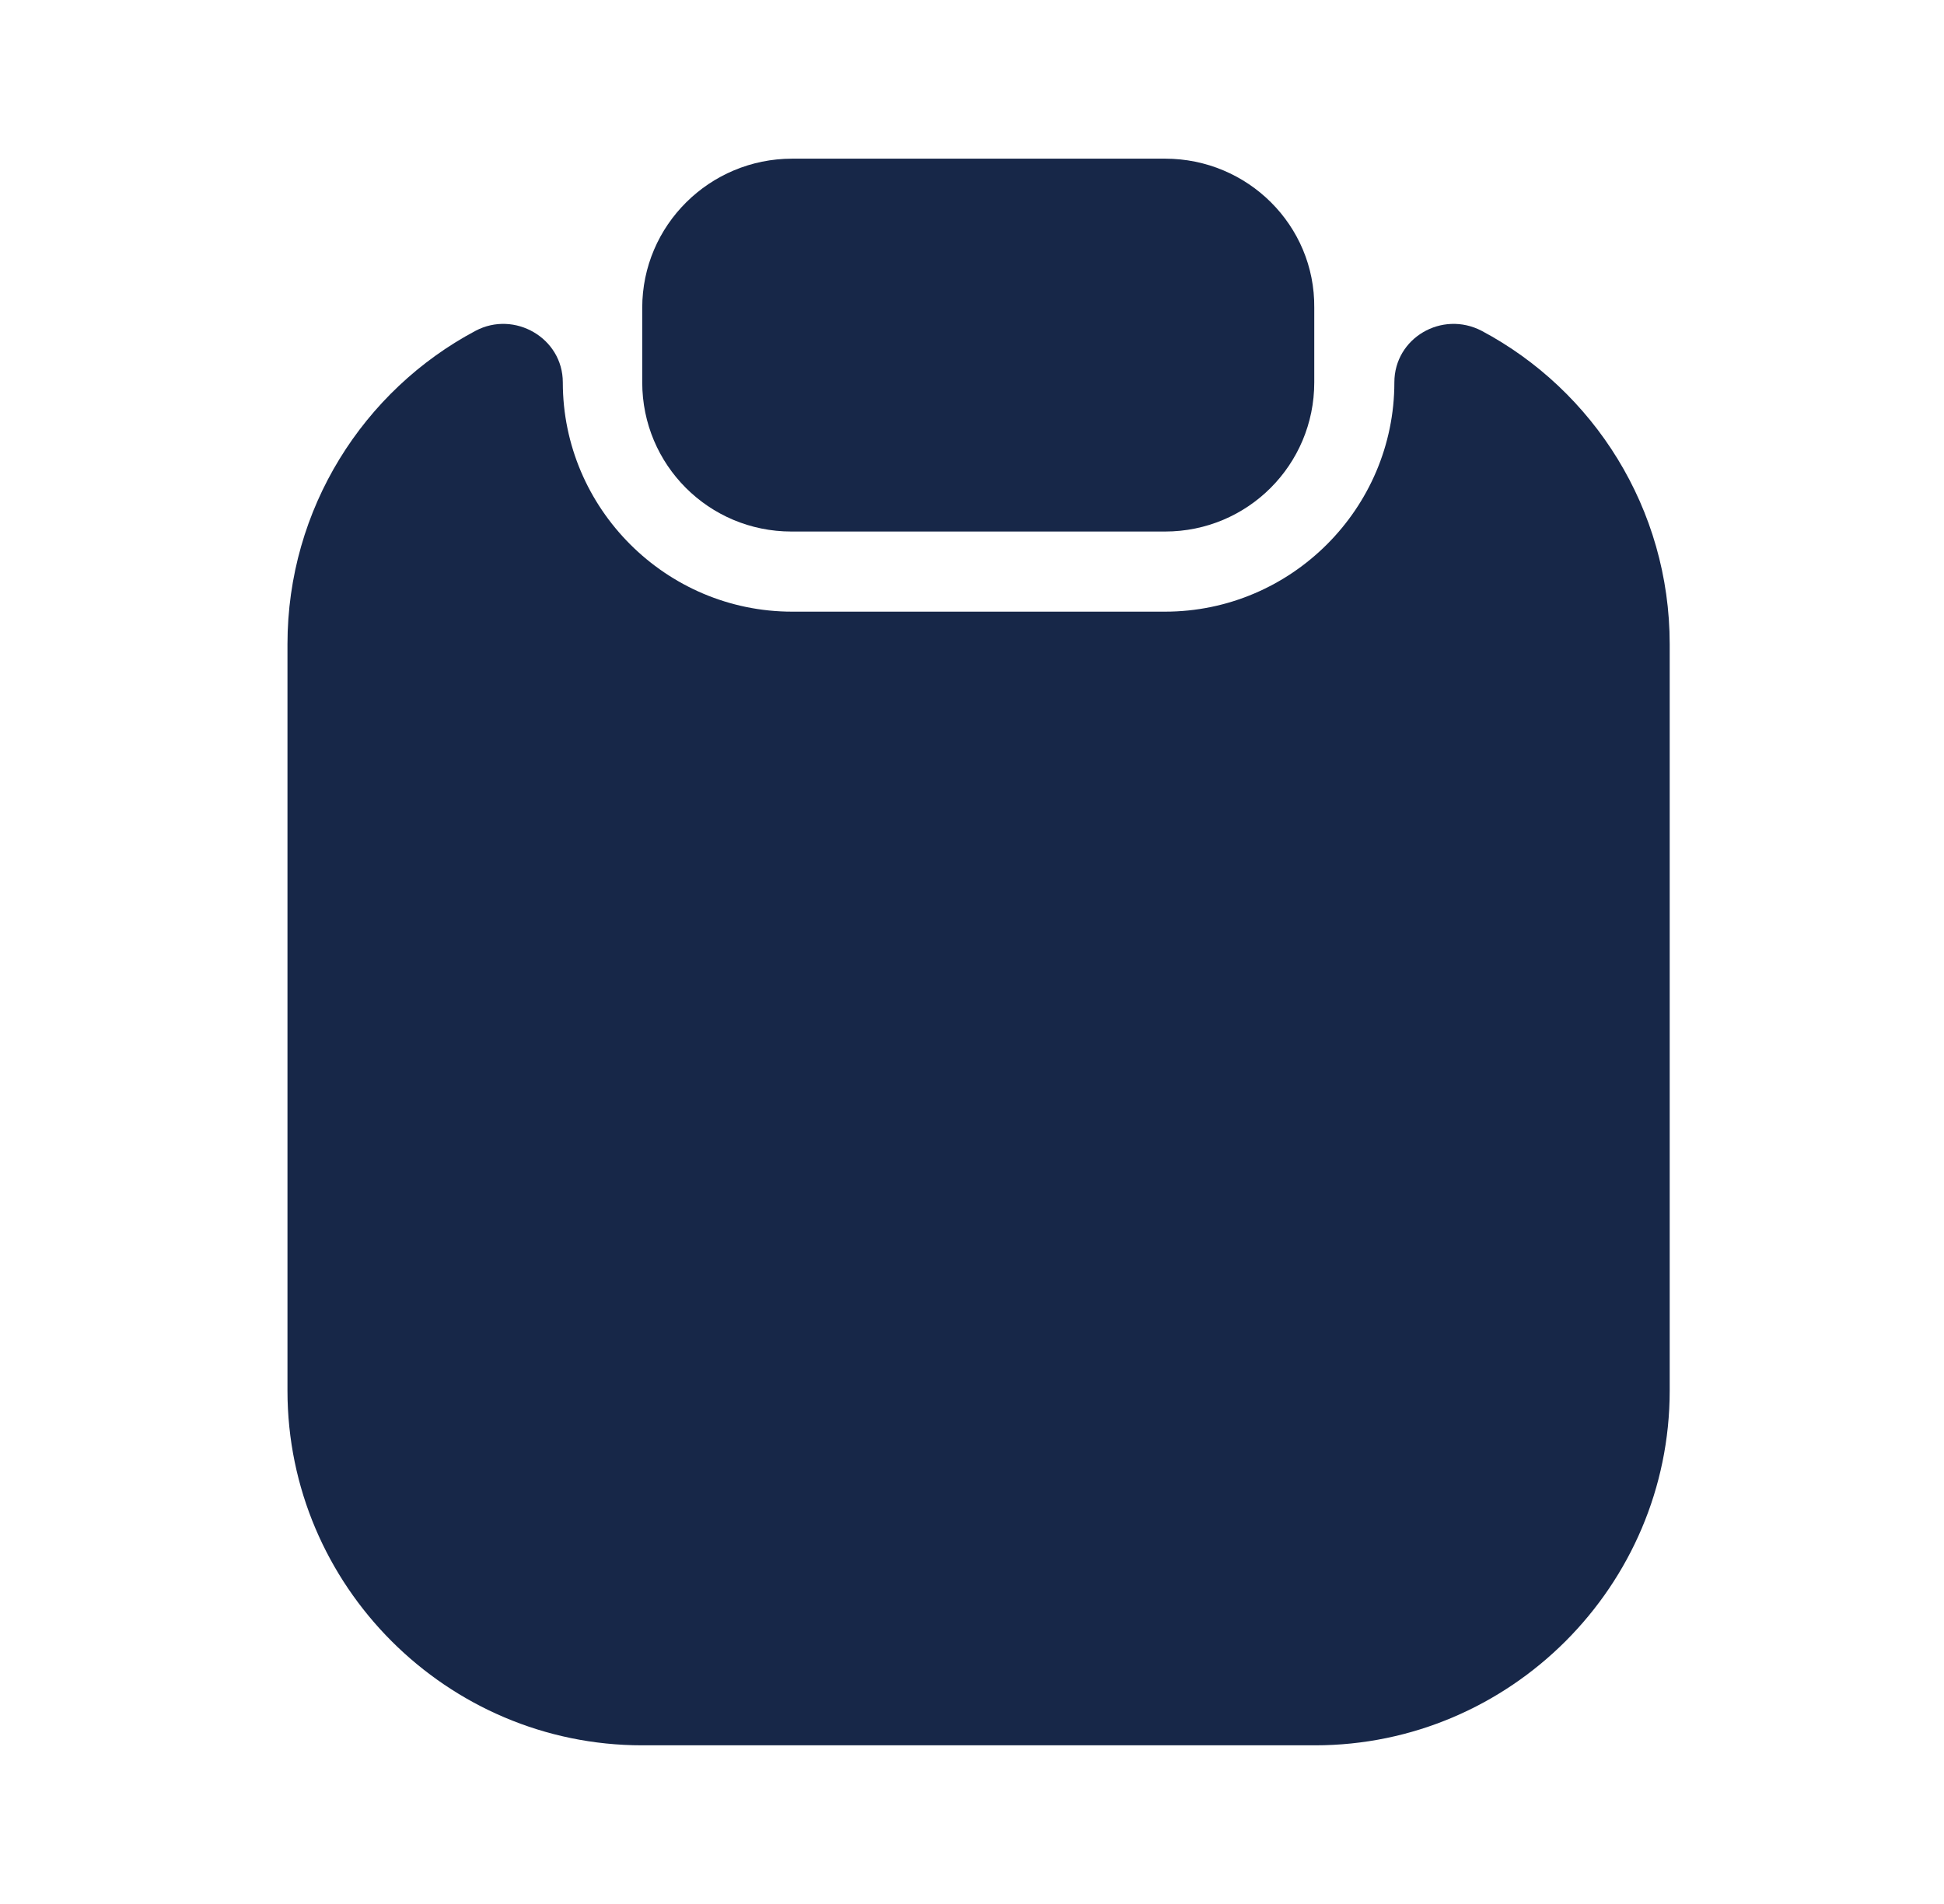 <svg width="49" height="48" viewBox="0 0 49 48" fill="none" xmlns="http://www.w3.org/2000/svg">
<path d="M42.086 16.24V35.06C42.086 39.98 38.066 44 33.146 44H16.186C11.266 44 7.246 39.98 7.246 35.06V16.24C7.246 12.82 9.166 9.84 11.986 8.34C12.966 7.82 14.186 8.52 14.186 9.64C14.186 12.82 16.786 15.42 19.966 15.42H29.366C32.546 15.42 35.146 12.82 35.146 9.64C35.146 8.52 36.346 7.82 37.346 8.34C40.166 9.84 42.086 12.82 42.086 16.24Z" fill="#172748"/>
<path d="M29.367 4H19.968C17.887 4 16.188 5.68 16.188 7.76V9.64C16.188 11.72 17.867 13.4 19.948 13.4H29.367C31.448 13.4 33.127 11.72 33.127 9.64V7.76C33.148 5.68 31.448 4 29.367 4Z" fill="#172748"/>
</svg>
